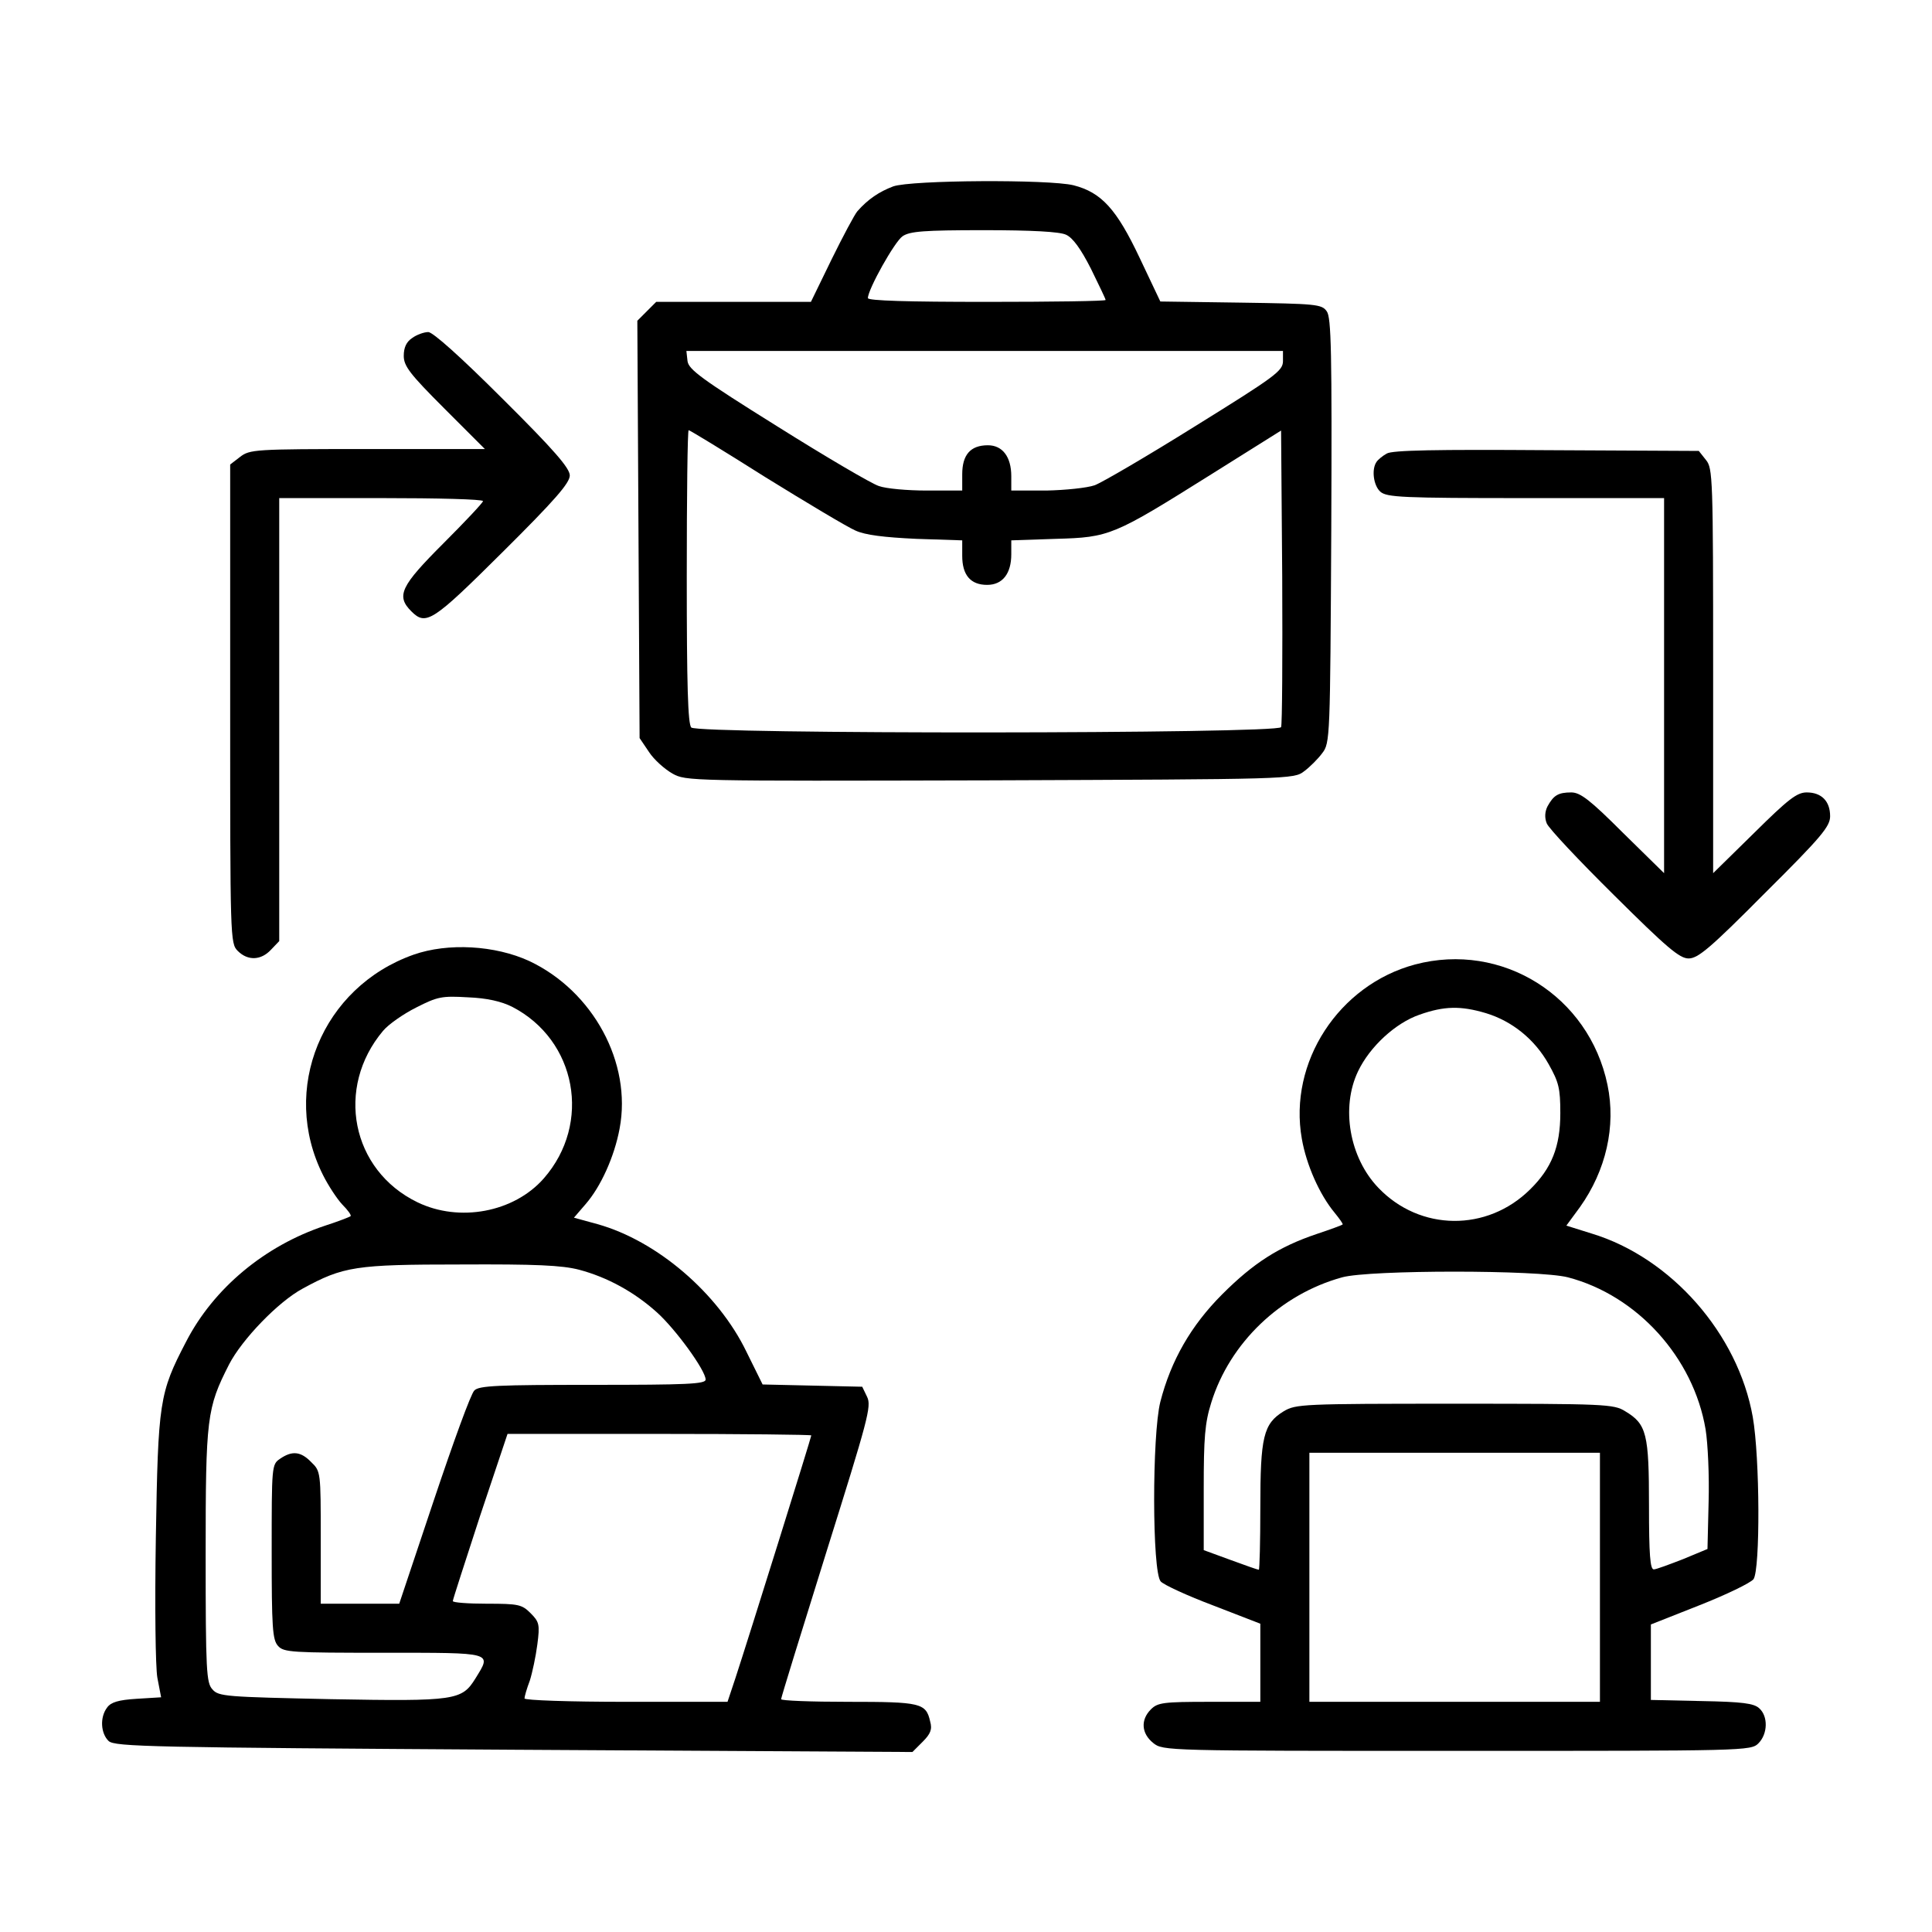 <?xml version="1.0" standalone="no"?>
<!DOCTYPE svg PUBLIC "-//W3C//DTD SVG 20010904//EN"
 "http://www.w3.org/TR/2001/REC-SVG-20010904/DTD/svg10.dtd">
<svg version="1.0" xmlns="http://www.w3.org/2000/svg"
 width="512pt" height="512pt" viewBox="0 0 512 512"
 preserveAspectRatio="xMidYMid meet">

<g transform="translate(0,512) scale(0.1,-0.1)"
fill="hsl(24 21% 53%)" stroke="none">
<path d="M2367 4626 c-37 -14 -67 -34 -95 -66 -7 -8 -38 -66 -68 -127 l-55
-113 -205 0 -205 0 -25 -25 -25 -25 3 -553 3 -553 25 -37 c13 -20 41 -45 62
-57 36 -20 43 -20 841 -18 796 3 806 3 833 24 15 11 37 33 48 48 21 27 21 40
24 589 2 477 0 566 -12 582 -13 19 -29 20 -228 23 l-213 3 -55 116 c-61 129
-101 173 -175 192 -65 16 -430 14 -478 -3z m458 -128 c18 -8 39 -37 66 -90 21
-43 39 -80 39 -83 0 -3 -142 -5 -315 -5 -208 0 -315 3 -315 10 0 23 71 150 92
164 19 13 56 16 215 16 128 0 201 -4 218 -12z m575 -335 c0 -26 -21 -41 -232
-172 -128 -80 -248 -150 -267 -157 -20 -7 -78 -13 -128 -14 l-93 0 0 38 c0 51
-23 82 -62 82 -46 0 -68 -25 -68 -77 l0 -43 -94 0 c-51 0 -108 5 -127 12 -19
6 -140 77 -269 158 -202 126 -235 151 -238 173 l-3 27 790 0 791 0 0 -27z
m-1371 -308 c110 -68 217 -132 238 -141 26 -12 76 -18 161 -22 l122 -4 0 -41
c0 -51 22 -77 66 -77 41 0 64 30 64 81 l0 37 118 4 c143 4 152 8 412 171 l185
116 3 -387 c1 -213 0 -393 -3 -399 -6 -18 -1545 -19 -1563 -1 -9 9 -12 112
-12 400 0 213 2 388 5 388 3 0 95 -56 204 -125z"/>
<path d="M1092 4224 c-15 -10 -22 -25 -22 -47 0 -27 16 -48 107 -139 l108
-108 -311 0 c-300 0 -312 -1 -338 -21 l-26 -20 0 -635 c0 -621 0 -634 20 -654
27 -27 62 -25 88 3 l22 23 0 587 0 587 270 0 c149 0 270 -3 270 -8 0 -4 -47
-54 -105 -112 -113 -113 -126 -139 -85 -180 39 -39 56 -28 242 157 138 137
178 183 178 203 0 19 -40 66 -178 203 -112 112 -185 177 -197 177 -11 0 -31
-7 -43 -16z"/>
<path d="M3675 3918 c-11 -6 -23 -16 -27 -22 -14 -20 -8 -63 10 -79 17 -15 58
-17 385 -17 l367 0 0 -497 0 -497 -109 107 c-87 87 -113 107 -137 107 -35 0
-47 -8 -63 -37 -7 -14 -8 -30 -2 -45 5 -13 85 -98 178 -190 141 -140 174 -168
198 -168 25 0 58 28 202 173 151 150 173 177 173 204 0 40 -23 63 -62 63 -26
0 -49 -18 -139 -107 l-109 -107 0 536 c0 513 -1 537 -19 559 l-19 24 -404 2
c-290 2 -409 0 -423 -9z"/>
<path d="M1096 2590 c-243 -86 -354 -357 -240 -584 14 -28 37 -63 51 -78 15
-15 25 -29 22 -31 -2 -2 -33 -14 -67 -25 -160 -53 -296 -166 -369 -308 -71
-136 -74 -159 -80 -519 -3 -183 -1 -342 4 -371 l10 -52 -65 -4 c-48 -3 -68 -9
-78 -23 -20 -26 -17 -69 4 -89 17 -15 110 -17 1074 -23 l1056 -6 27 27 c21 21
26 33 20 54 -11 49 -25 52 -217 52 -98 0 -178 3 -178 7 0 4 54 179 120 390
110 351 120 386 108 411 l-13 27 -132 3 -132 3 -43 87 c-75 155 -237 294 -395
338 l-62 17 31 36 c40 46 76 125 90 200 33 174 -70 364 -239 444 -91 42 -216
49 -307 17z m261 -138 c171 -88 212 -309 84 -455 -79 -90 -224 -117 -335 -63
-175 85 -218 303 -91 454 14 17 54 45 88 62 57 29 68 31 137 27 51 -2 89 -11
117 -25z m178 -697 c75 -20 146 -59 206 -113 50 -45 129 -154 129 -178 0 -12
-51 -14 -299 -14 -251 0 -302 -2 -314 -15 -9 -8 -56 -138 -107 -290 l-92 -275
-104 0 -104 0 0 175 c0 173 0 176 -25 200 -28 29 -51 31 -83 9 -22 -15 -22
-19 -22 -246 0 -201 2 -234 17 -250 15 -17 37 -18 280 -18 294 0 286 2 243
-68 -36 -58 -52 -61 -382 -55 -279 6 -299 7 -315 26 -16 17 -18 48 -18 356 0
365 3 389 62 505 34 66 130 166 195 201 108 59 140 64 418 64 199 1 269 -2
315 -14z m615 -439 c0 -5 -164 -530 -201 -643 l-21 -63 -269 0 c-148 0 -269 4
-269 9 0 5 6 26 14 47 7 22 16 65 20 96 7 53 5 60 -18 83 -23 23 -32 25 -116
25 -49 0 -90 3 -90 7 0 4 33 105 72 225 l73 218 402 0 c222 0 403 -2 403 -4z"/>
<path d="M3750 2564 c-202 -54 -336 -259 -300 -462 12 -69 47 -148 87 -196 13
-16 23 -30 21 -31 -2 -2 -32 -13 -68 -25 -101 -34 -168 -77 -251 -160 -83 -83
-136 -176 -164 -285 -22 -87 -22 -451 1 -476 8 -9 71 -38 140 -64 l124 -48 0
-103 0 -104 -135 0 c-122 0 -137 -2 -155 -20 -28 -28 -25 -64 6 -89 26 -21 33
-21 805 -21 766 0 779 0 799 20 25 25 26 72 2 93 -14 13 -45 17 -152 19 l-135
3 0 100 0 100 129 51 c71 28 135 59 143 69 18 26 17 322 -2 430 -39 220 -216
422 -427 486 l-67 21 36 49 c69 97 96 214 73 324 -49 236 -280 380 -510 319z
m188 -129 c69 -21 129 -69 166 -135 27 -48 31 -64 31 -130 0 -89 -23 -146 -80
-202 -114 -113 -292 -111 -402 4 -77 80 -100 213 -54 309 31 65 99 128 163
150 65 23 109 24 176 4z m217 -700 c184 -48 333 -213 365 -403 6 -37 10 -123
8 -192 l-3 -125 -65 -27 c-36 -14 -71 -27 -77 -27 -10 -1 -13 39 -13 169 0
190 -6 216 -63 250 -30 19 -53 20 -452 20 -404 0 -421 -1 -453 -20 -54 -33
-62 -68 -62 -255 0 -91 -2 -165 -4 -165 -3 0 -37 12 -75 26 l-71 26 0 163 c0
135 3 174 20 228 49 158 183 287 347 332 73 20 520 20 598 0z m85 -795 l0
-330 -385 0 -385 0 0 330 0 330 385 0 385 0 0 -330z"/>
</g>
</svg>
